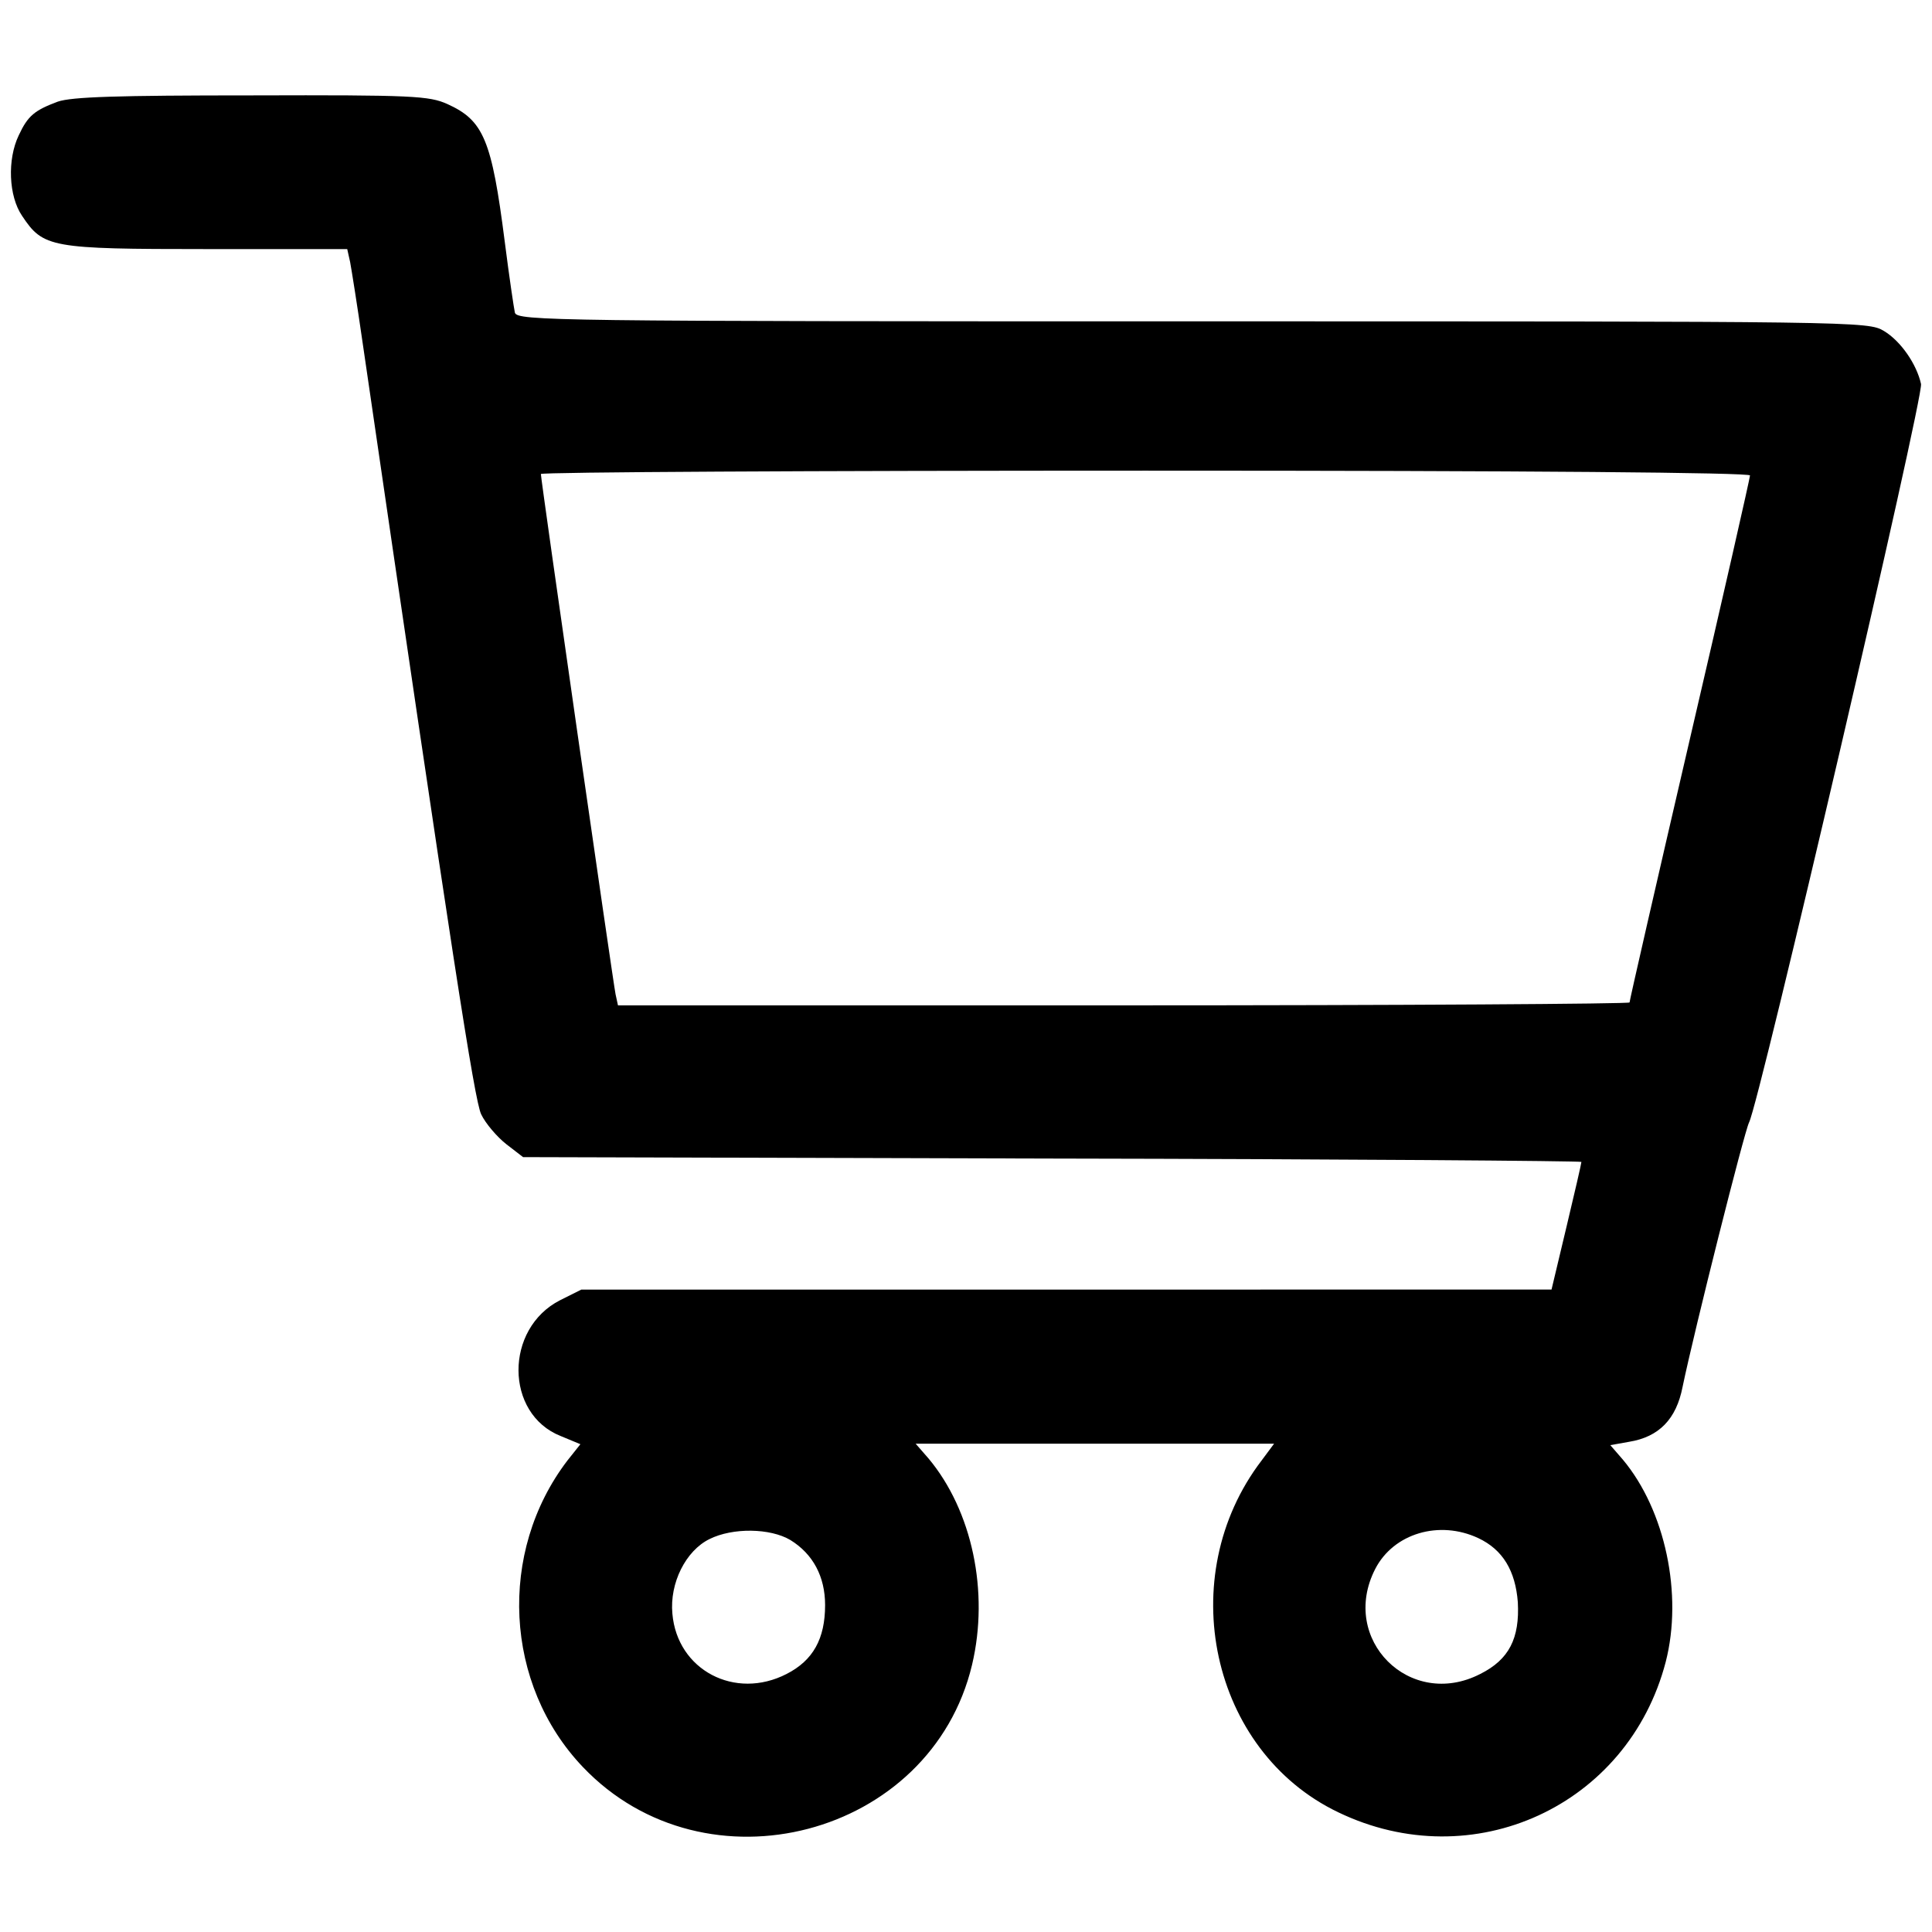 <svg version="1.1" id="Capa_1" xmlns="http://www.w3.org/2000/svg" xmlns:xlink="http://www.w3.org/1999/xlink" x="0px" y="0px"
	 viewBox="0 0 512 512" style="enable-background:new 0 0 512 512;" xml:space="preserve">
<g transform="translate(0,512) scale(0.1,-0.1)">
	<path d="M153,4850.6c-61.3-23-79.1-37-103.4-89.4c-30.6-63.8-26.8-160.9,8.9-213.2c56.2-84.3,74-88.1,490.2-88.1h371.5l7.7-34.5
		c3.8-20.4,19.1-116.2,33.2-214.5c238.7-1636.6,296.2-2005.5,314-2043.8c11.5-24.3,42.1-60,66.4-79.1l44.7-34.5l1403-3.8
		c771.1-1.3,1401.7-6.4,1401.7-8.9c0-3.8-17.9-81.7-39.6-172.3l-39.6-166H2826.2H1540.7l-56.2-28.1c-148.1-75.3-146.8-301.3,1.3-360
		l52.3-21.7l-34.5-43.4c-185.1-242.6-167.2-593.6,40.9-811.9c325.5-342.1,923-185.1,1031.5,270.6c46,194,0,408.5-114.9,546.4
		l-34.5,39.6h474.9h474.9l-33.2-44.7c-234.9-307.7-135.3-769.8,203-931.9c357.4-172.3,768.5,16.6,868.1,398.3
		c46,178.7-1.3,402.1-113.6,536.2l-33.2,38.3l49.8,8.9c79.1,12.8,125.1,60,141.7,145.5c31.9,153.2,163.4,675.3,176.2,700.9
		c26.8,49.8,463.4,1923.8,455.7,1957c-11.5,52.3-53.6,113.6-98.3,140.4c-42.1,25.5-68.9,25.5-1831.9,25.5
		c-1692.8,0-1789.8,1.3-1796.2,23c-2.6,11.5-15.3,97-26.8,187.7c-34.5,270.6-56.2,321.7-151.9,365.1c-48.5,21.7-90.6,24.3-518.3,23
		C311.3,4867.2,190.1,4863.4,153,4850.6z M4637.7,3860c0-6.4-71.5-321.7-159.6-699.6c-88.1-379.2-159.6-691.9-159.6-697
		c0-3.8-602.6-7.7-1340.4-7.7H1637.7l-6.4,29.4c-6.4,30.6-197.9,1362.1-197.9,1378.7c0,5.1,721.3,8.9,1602.1,8.9
		C4055.6,3872.8,4637.7,3867.6,4637.7,3860z M2094.7,1038.7c60-37,91.9-97,91.9-172.3c0-89.4-31.9-146.8-102.1-182.6
		c-136.6-70.2-289.8,10.2-302.6,159.6c-7.7,81.7,35.7,167.2,98.3,197.9C1941.6,1071.9,2041.1,1070.6,2094.7,1038.7z M3917.7,1043.8
		c65.1-30.6,98.3-86.8,104.7-169.8c5.1-95.7-23-151.9-99.6-190.2c-186.4-95.7-374,91.9-278.3,278.3
		C3693.1,1056.6,3814.3,1092.3,3917.7,1043.8z"/>
</g>
            </svg>